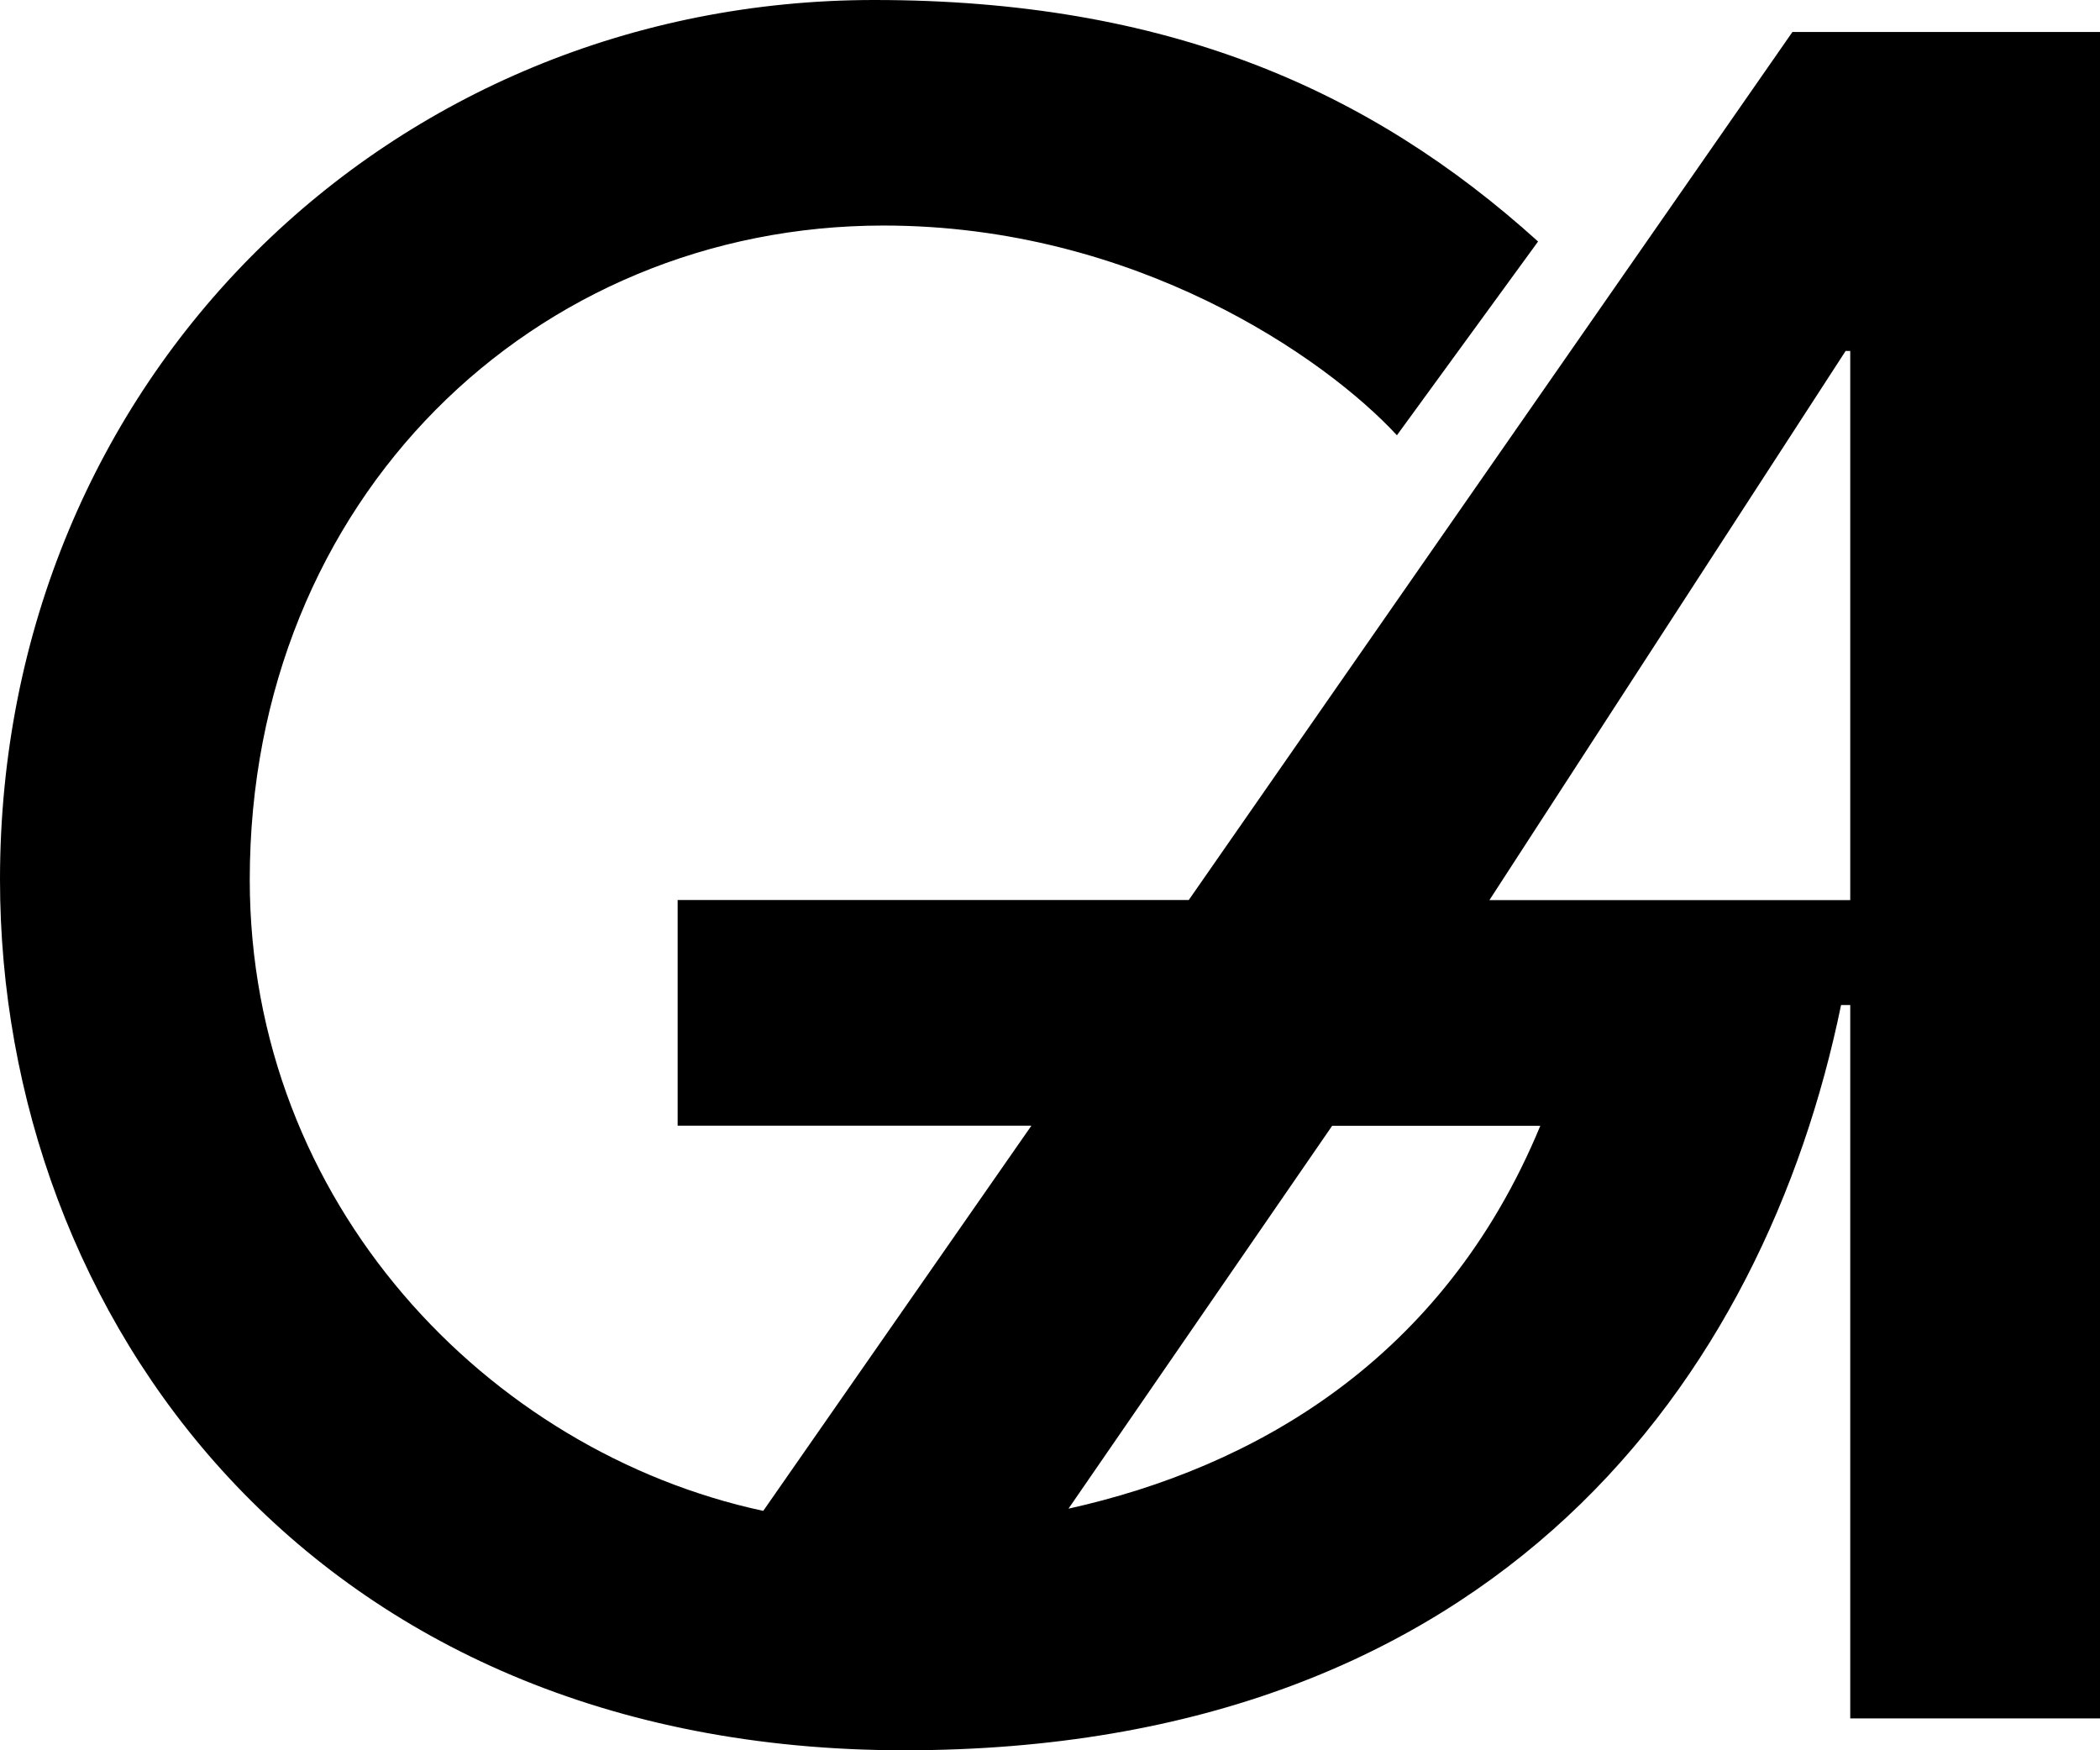 <?xml version="1.0" encoding="UTF-8"?>
<svg xmlns="http://www.w3.org/2000/svg" width="60" height="50" viewBox="0 0 60 50" fill="none">
  <path d="M52.864 49.089V28.71H52.602C50.421 39.322 42.82 50 25.837 50C8.855 50 0 37.566 0 25.129C0 10.804 11.167 0 24.979 0C33.305 0 39.121 2.538 43.945 6.899L39.912 12.434C37.865 10.22 32.447 6.443 25.244 6.443C15.264 6.443 7.136 14.256 7.136 25.129C7.136 34.374 13.944 41.471 21.807 43.161L29.469 32.157H19.361V25.71H33.965L51.212 0.914H60V49.089H52.861H52.864ZM38.062 32.16L30.528 43.098C35.815 41.924 41.235 38.867 44.009 32.16H38.062ZM52.864 10.025H52.733L42.555 25.713H52.864V10.025Z" fill="black"></path>
</svg>
